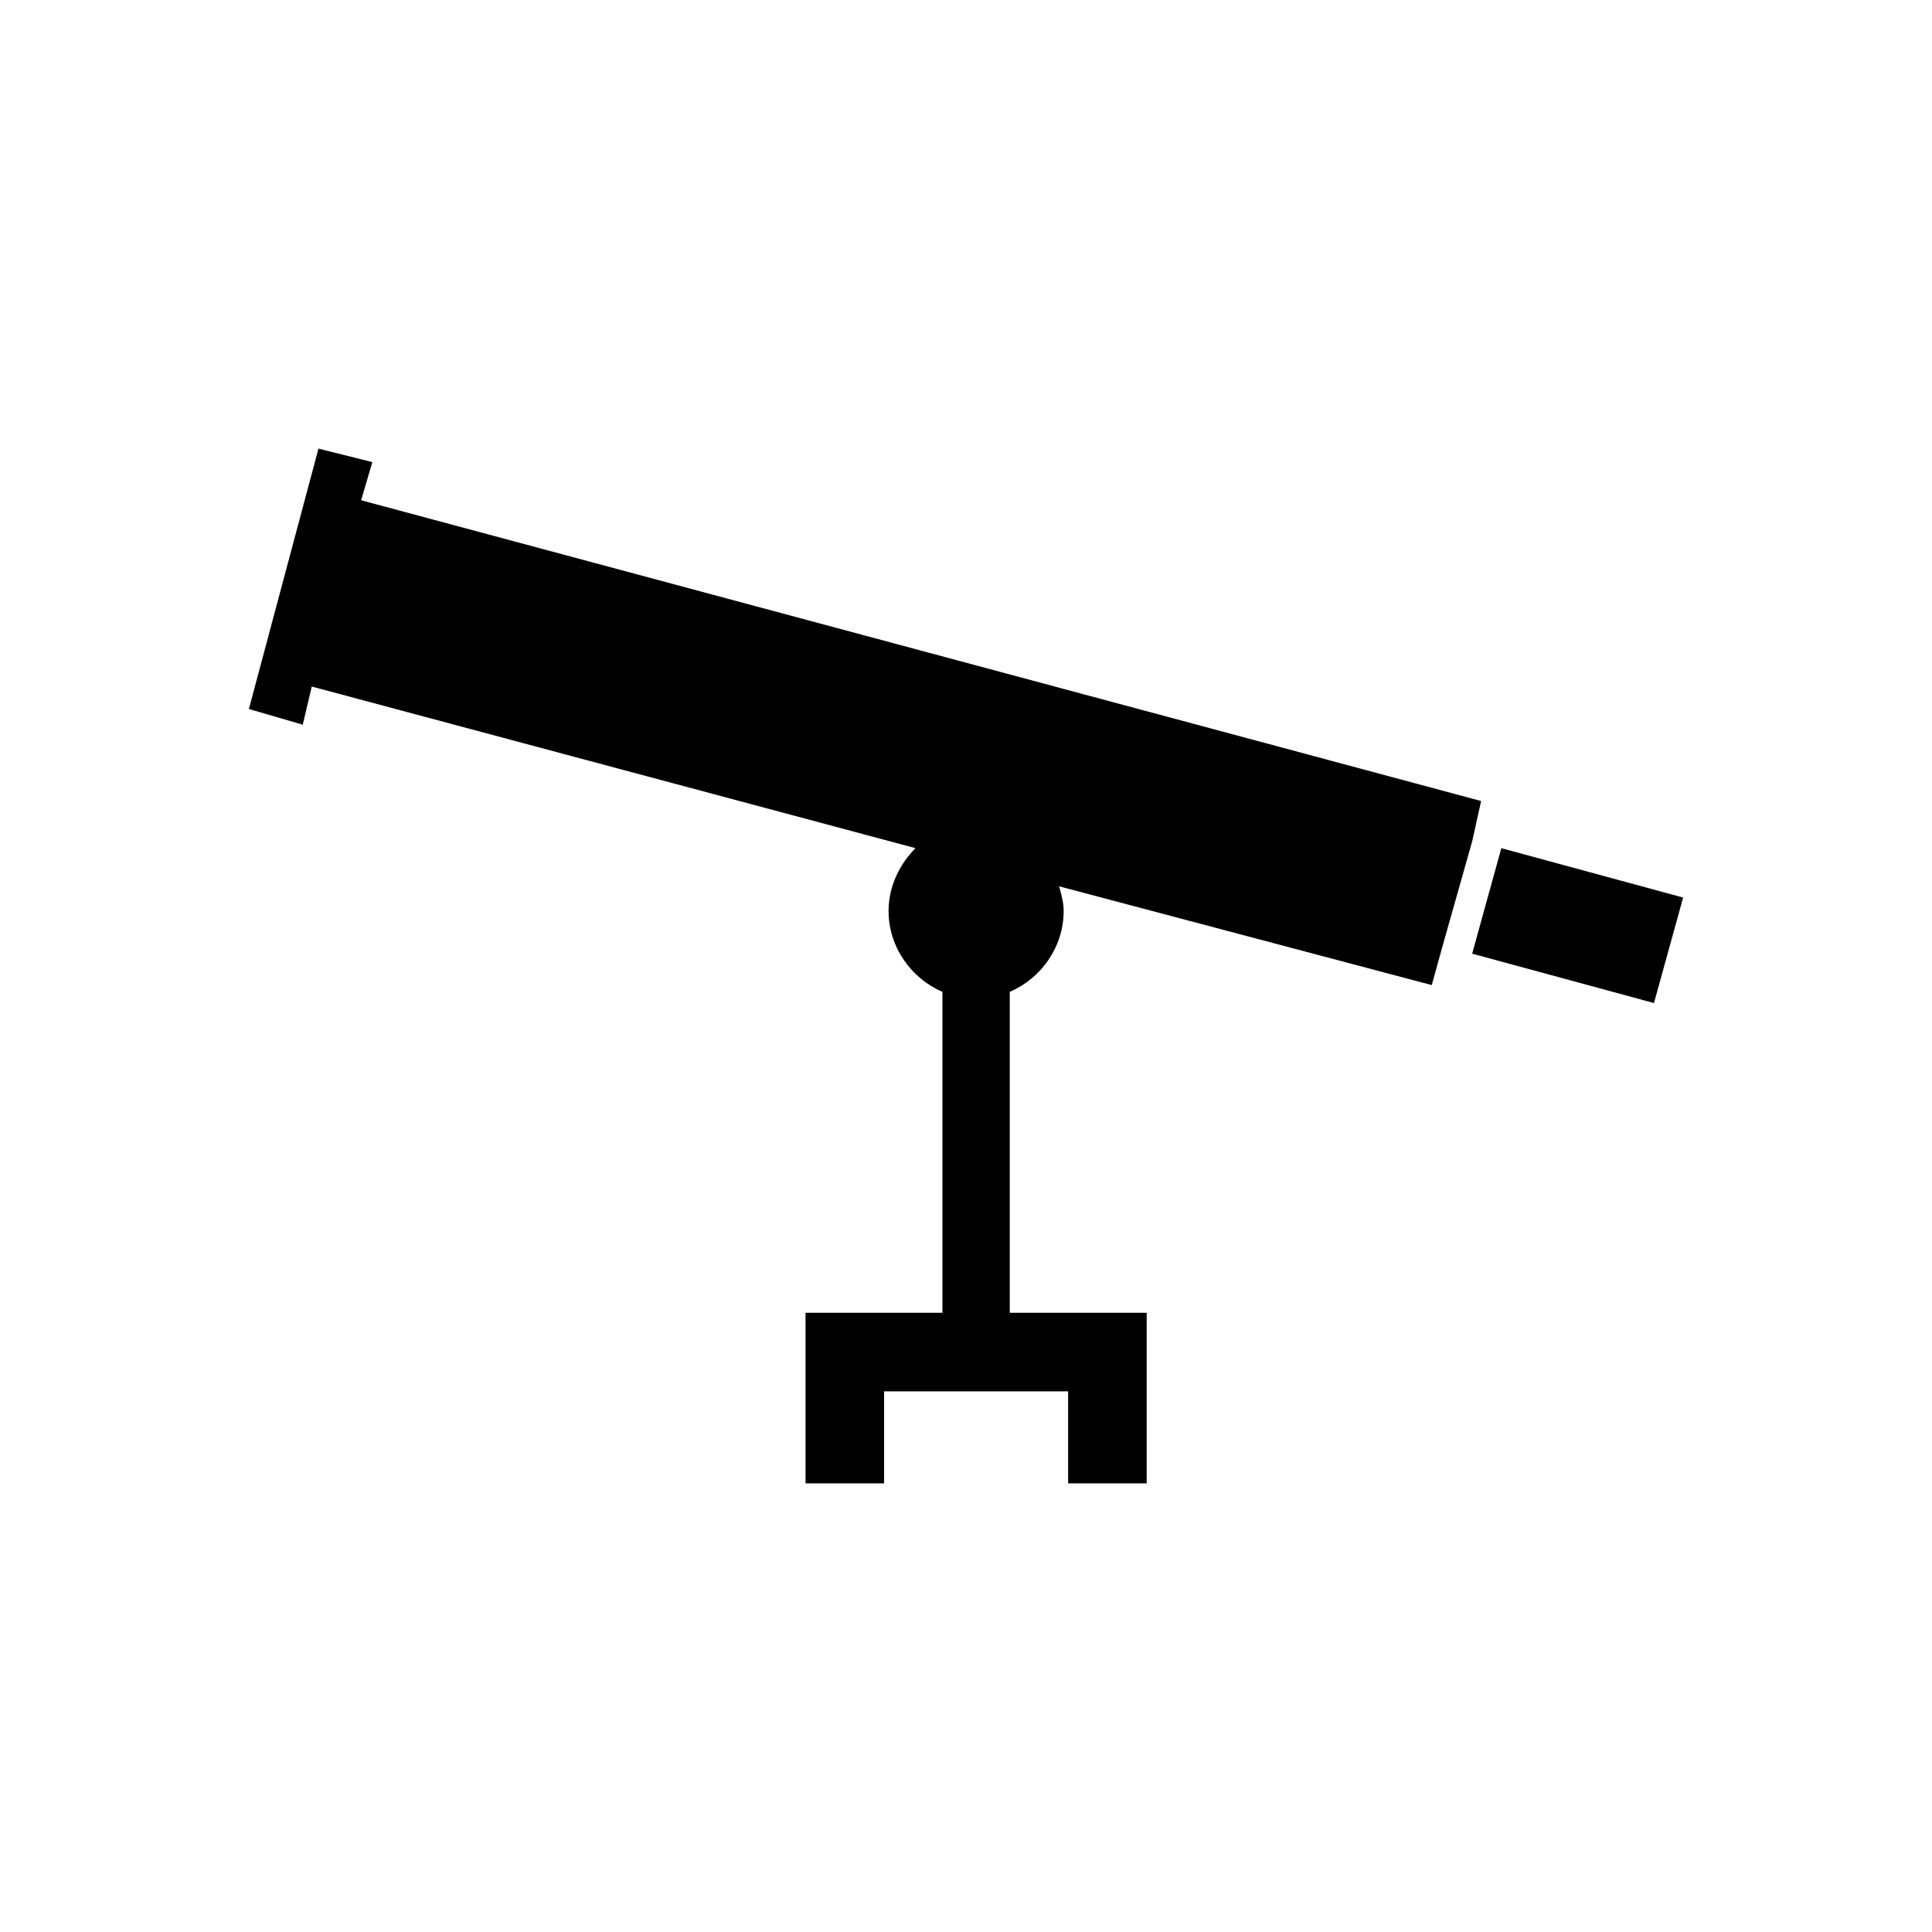 <?xml version="1.0" encoding="UTF-8"?>
<!-- The Best Svg Icon site in the world: iconSvg.co, Visit us! https://iconsvg.co -->
<svg fill="#000000" width="800px" height="800px" version="1.1" viewBox="144 144 512 512" xmlns="http://www.w3.org/2000/svg">
 <path d="m411.6 406.84v85.059h36.285v45.207h-20.82v-24.387h-48.773v24.387h-20.82v-45.207h36.285v-85.059c-8.328-3.57-14.277-11.895-14.277-21.414 0-6.543 2.973-12.492 7.137-16.656l-160-42.828-2.379 10.113-14.277-4.164 18.438-69 14.277 3.57-2.973 10.113 296.81 79.707-2.379 10.707-7.734 27.363-2.973 10.707-98.738-26.172c0.594 2.379 1.191 4.164 1.191 6.543 0 9.516-5.949 17.844-14.277 21.414zm130.27-38.066 48.18 13.086-7.734 27.957-48.18-13.086z" fill-rule="evenodd"/>
</svg>